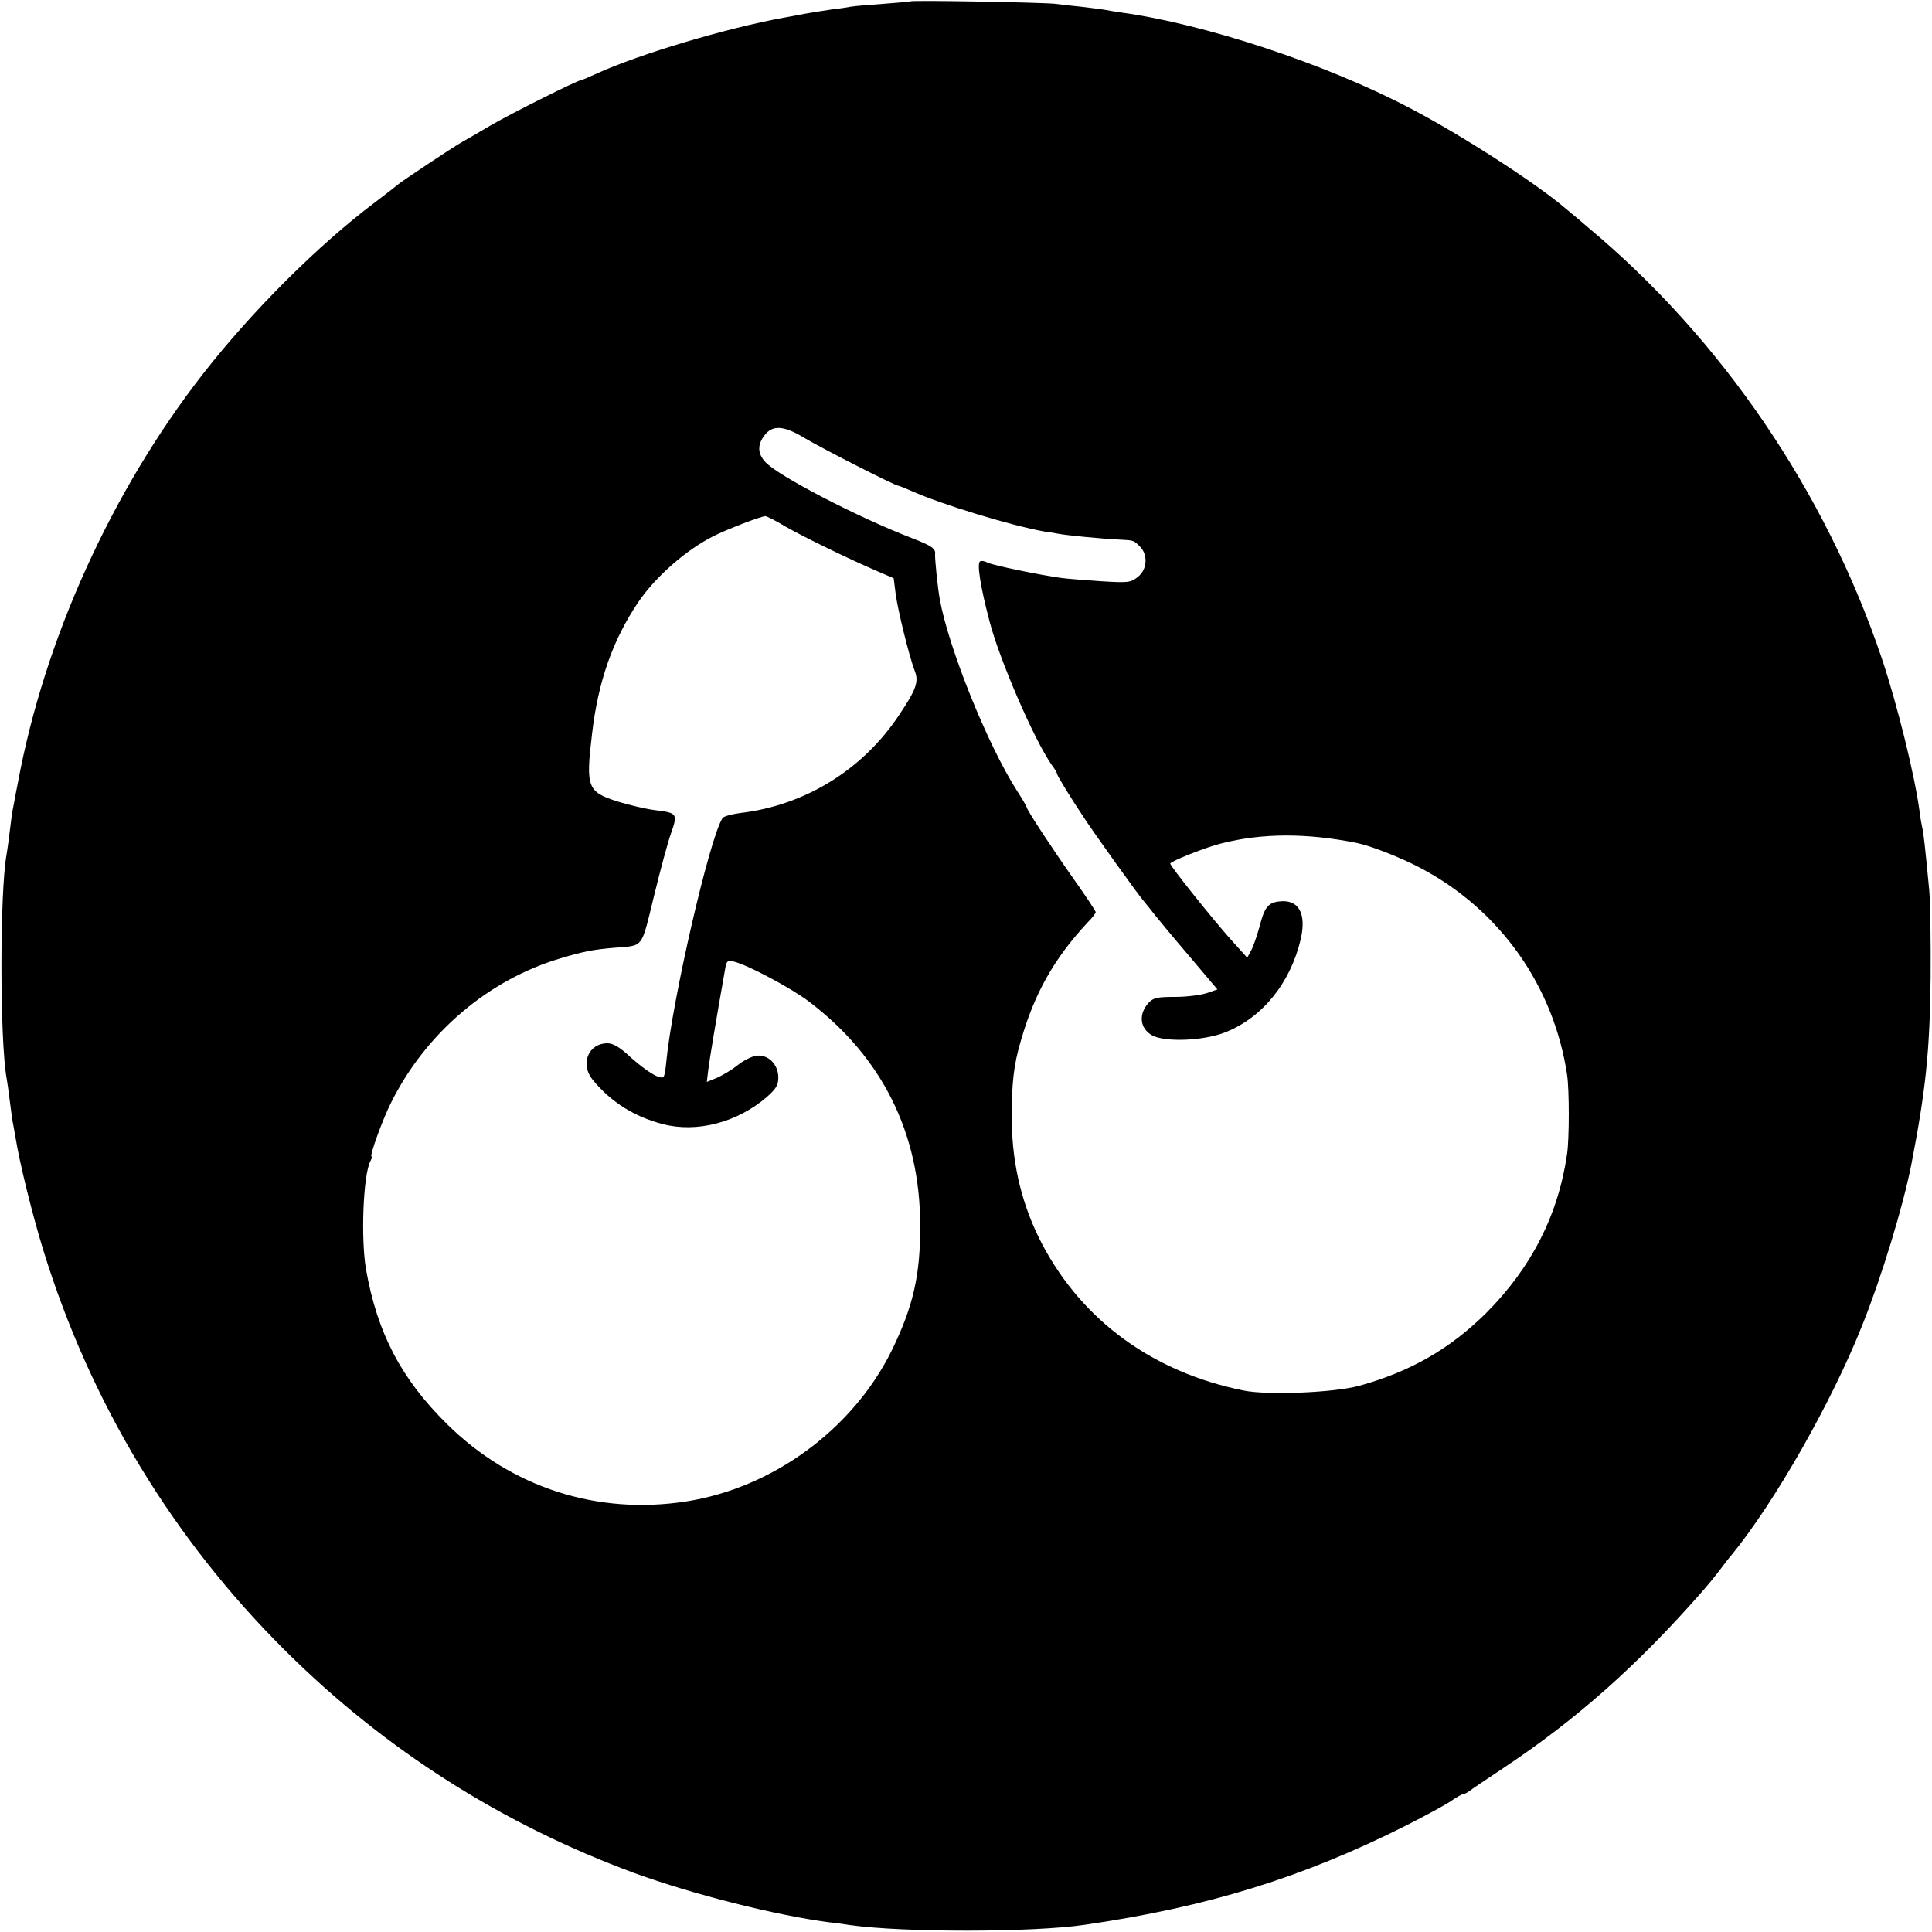 <svg xmlns="http://www.w3.org/2000/svg" width="933.333" height="933.333" version="1.0" viewBox="0 0 700 700"><path d="M329.8.5c-.1.1-4.6.5-9.9.9s-10.4.8-11.5 1c-1 .2-4.1.7-6.9 1-2.7.4-7.2 1.1-10 1.6-2.7.5-6.1 1.2-7.5 1.4-20.9 3.8-52.3 13.2-67.7 20.2-2.8 1.3-5.4 2.4-5.7 2.4-1.2 0-25 11.9-32.6 16.3-4.7 2.8-9.4 5.5-10.5 6.1-3.1 1.7-22.9 14.9-23.5 15.6-.3.3-3.9 3.1-8 6.2-20.5 15.4-44.6 39.4-62.4 62.2C40.4 178 16.1 231.7 6.5 283.5c-1 4.9-1.8 9.7-2 10.5-.2.9-.6 4.3-1 7.5-.4 3.3-.9 6.9-1.1 8-2.5 13.5-2.5 67.3 0 81.2.2 1 .7 4.5 1.1 7.8.4 3.2.9 6.8 1.1 8 .2 1.1.7 3.6 1 5.5 1.5 9.4 6.1 28 10.1 41 17.1 55.4 46.9 104.6 87.8 145.2 36 35.8 78.7 62.9 126.5 80.5 20.9 7.6 50.7 15.2 70.5 17.8 2.2.2 5.6.7 7.5 1 19.3 2.7 65.8 2.7 85-.1 44.7-6.5 78.9-17.1 116.3-35.9 7.1-3.6 14.5-7.6 16.5-9s4-2.5 4.5-2.5c.4 0 1.3-.5 2-1 .7-.6 6.4-4.4 12.7-8.6 26-17.3 48.2-36.9 71.5-63.5 1.7-1.9 4.6-5.4 6.5-7.9s3.8-5 4.3-5.5c15.8-19.3 36.5-55.7 47.5-83.5 7.1-17.8 14.7-42.8 17.7-58 5.2-26.8 6.7-40.9 7-67.5.1-13.2-.1-27.6-.5-32-1.5-15.8-2.1-21-2.5-22.5-.2-.8-.7-3.5-1-6-1.7-12.9-8-38.4-13.6-55.2-20.3-60.4-58.1-116-106.4-156.3-3.2-2.8-7-5.9-8.3-7-10.9-9.3-37.9-26.7-56.3-36.3-30.4-16-74.6-30.6-104.9-34.7-1.9-.3-4.6-.7-6-1-1.3-.2-5.2-.7-8.6-1.1-3.3-.3-7.4-.8-9-1-3.3-.5-52-1.4-52.6-.9m-38.3 158.2c6 3.6 32.8 17.3 34 17.3.3 0 2.5.9 4.8 1.9 10.4 4.7 35.8 12.5 48.2 14.7 1.1.1 3.4.5 5 .8 3.3.6 15.6 1.8 22 2.1 5.4.3 5.2.2 7.5 2.5 3 3 2.7 8.3-.7 11-2.6 2.1-3.5 2.2-13.3 1.6-5.8-.4-12.3-.9-14.5-1.2-7.4-1-25-4.6-26.8-5.6-.9-.5-2.1-.7-2.6-.4-1.2.7.1 9.1 3.4 21.6 3.6 14 16.3 43.3 22.6 52.2 1.1 1.4 1.9 2.9 1.9 3.2 0 .6 4.7 8.3 9.9 16.1 3.3 5.1 20.2 28.7 21.6 30.1.5.6 2.4 2.9 4 5 1.7 2.1 7.4 9 12.8 15.3l9.8 11.6-3.8 1.3c-2.1.7-7.2 1.4-11.5 1.4-6.5 0-7.9.3-9.6 2.1-3.7 4-3.3 9.1 1 11.7 4.5 2.7 18.8 2.2 26.8-1 13.4-5.3 23.6-17.9 27.3-33.8 2.1-9.3-.8-14.4-7.7-13.6-4.1.4-5.5 2.2-7.2 9-.9 3.2-2.2 7.1-3 8.6l-1.5 2.8-5.6-6.2c-7-7.8-22.3-27-22.3-27.9 0-.8 13.4-6.1 18.5-7.3 14.9-3.8 30.9-3.8 49-.2 5.3 1.1 15.8 5.2 23.2 9.1 28.8 15.2 48.3 42.8 53.1 75 .8 5.4.8 22.9 0 28.5-3.2 22.2-12.9 41.2-29.2 57.6-13.2 13.1-27.4 21.3-46.1 26.5-9.2 2.5-33.3 3.5-42 1.7-32.6-6.6-58.1-25.1-72.8-52.8-7.2-13.7-10.9-28.5-11.1-44.5-.1-13.8.6-20.4 3.3-29.5 4.9-17.1 12.1-29.8 24.1-42.7 1.7-1.7 3-3.4 3-3.8s-3.5-5.7-7.9-11.9c-7.9-11.2-17.1-25.2-17.1-26.1 0-.2-1.5-2.9-3.4-5.8-10.8-16.8-24.9-51.9-28.1-69.6-.8-4.4-1.8-14.8-1.7-16.2.3-2.1-1.1-3.1-8.3-5.9-19.8-7.6-48.8-22.7-53.2-27.6-2.9-3.1-2.9-6.4-.2-9.8 2.9-3.7 7-3.4 14.4 1.1m-6.7 32.2c6.7 3.8 22.5 11.5 33.4 16.2l5.6 2.4.7 5.5c.8 6.2 4.9 22.7 6.9 28 1.6 4 .6 6.8-5.8 16.3-13.2 19.8-34.2 32.6-57.6 35.3-3 .4-5.8 1.2-6.2 1.8-4.7 7.1-18.3 66.3-20.4 88.4-.2 2.4-.6 4.7-.9 5.2-.9 1.5-5.9-1.5-12.1-7-3.8-3.6-6.3-5-8.3-5-7 0-10 7.6-5.3 13.3 6.6 8 15 13.3 25.4 16 12.3 3.2 26.9-.6 37.6-9.8 3.4-3 4.2-4.3 4.2-7.1 0-4.8-3.7-8.4-7.9-7.9-1.7.2-4.8 1.8-6.8 3.4-2.1 1.7-5.5 3.7-7.5 4.6l-3.7 1.5.5-4.2c.4-3.5 2.8-17.9 6.2-37.1.4-2.5.8-2.8 3.1-2.3 5 1.2 20.6 9.5 27.1 14.4 26.7 20.2 40.4 47.9 40.4 81.2.1 18.1-2.6 29.6-10.4 45.5-14.1 28.4-43 49.6-74.4 54.5-32.2 5-63.3-5-86.6-28-16.7-16.5-25.3-33-29.4-56.2-1.9-11.3-1-34.1 1.6-39.1.5-.9.7-1.7.4-1.7-.8 0 4-13.4 7.1-19.5 12.6-25.3 35.4-44.7 61.8-52.4 8.5-2.5 11.2-3 19-3.7 10.9-.9 9.7.6 14.4-18.5 2.3-9.5 5.1-19.9 6.3-23.2 2.4-6.9 2.2-7.2-6.1-8.2-3.1-.4-9.1-1.8-13.3-3.1-11-3.5-11.6-5.1-9.3-24.4 2.2-19.1 7.5-34.1 16.8-47.9 6.2-9.1 17.2-18.8 27.1-23.8 4.9-2.5 17.2-7.2 18.9-7.3.5 0 3.9 1.7 7.5 3.9"/></svg>